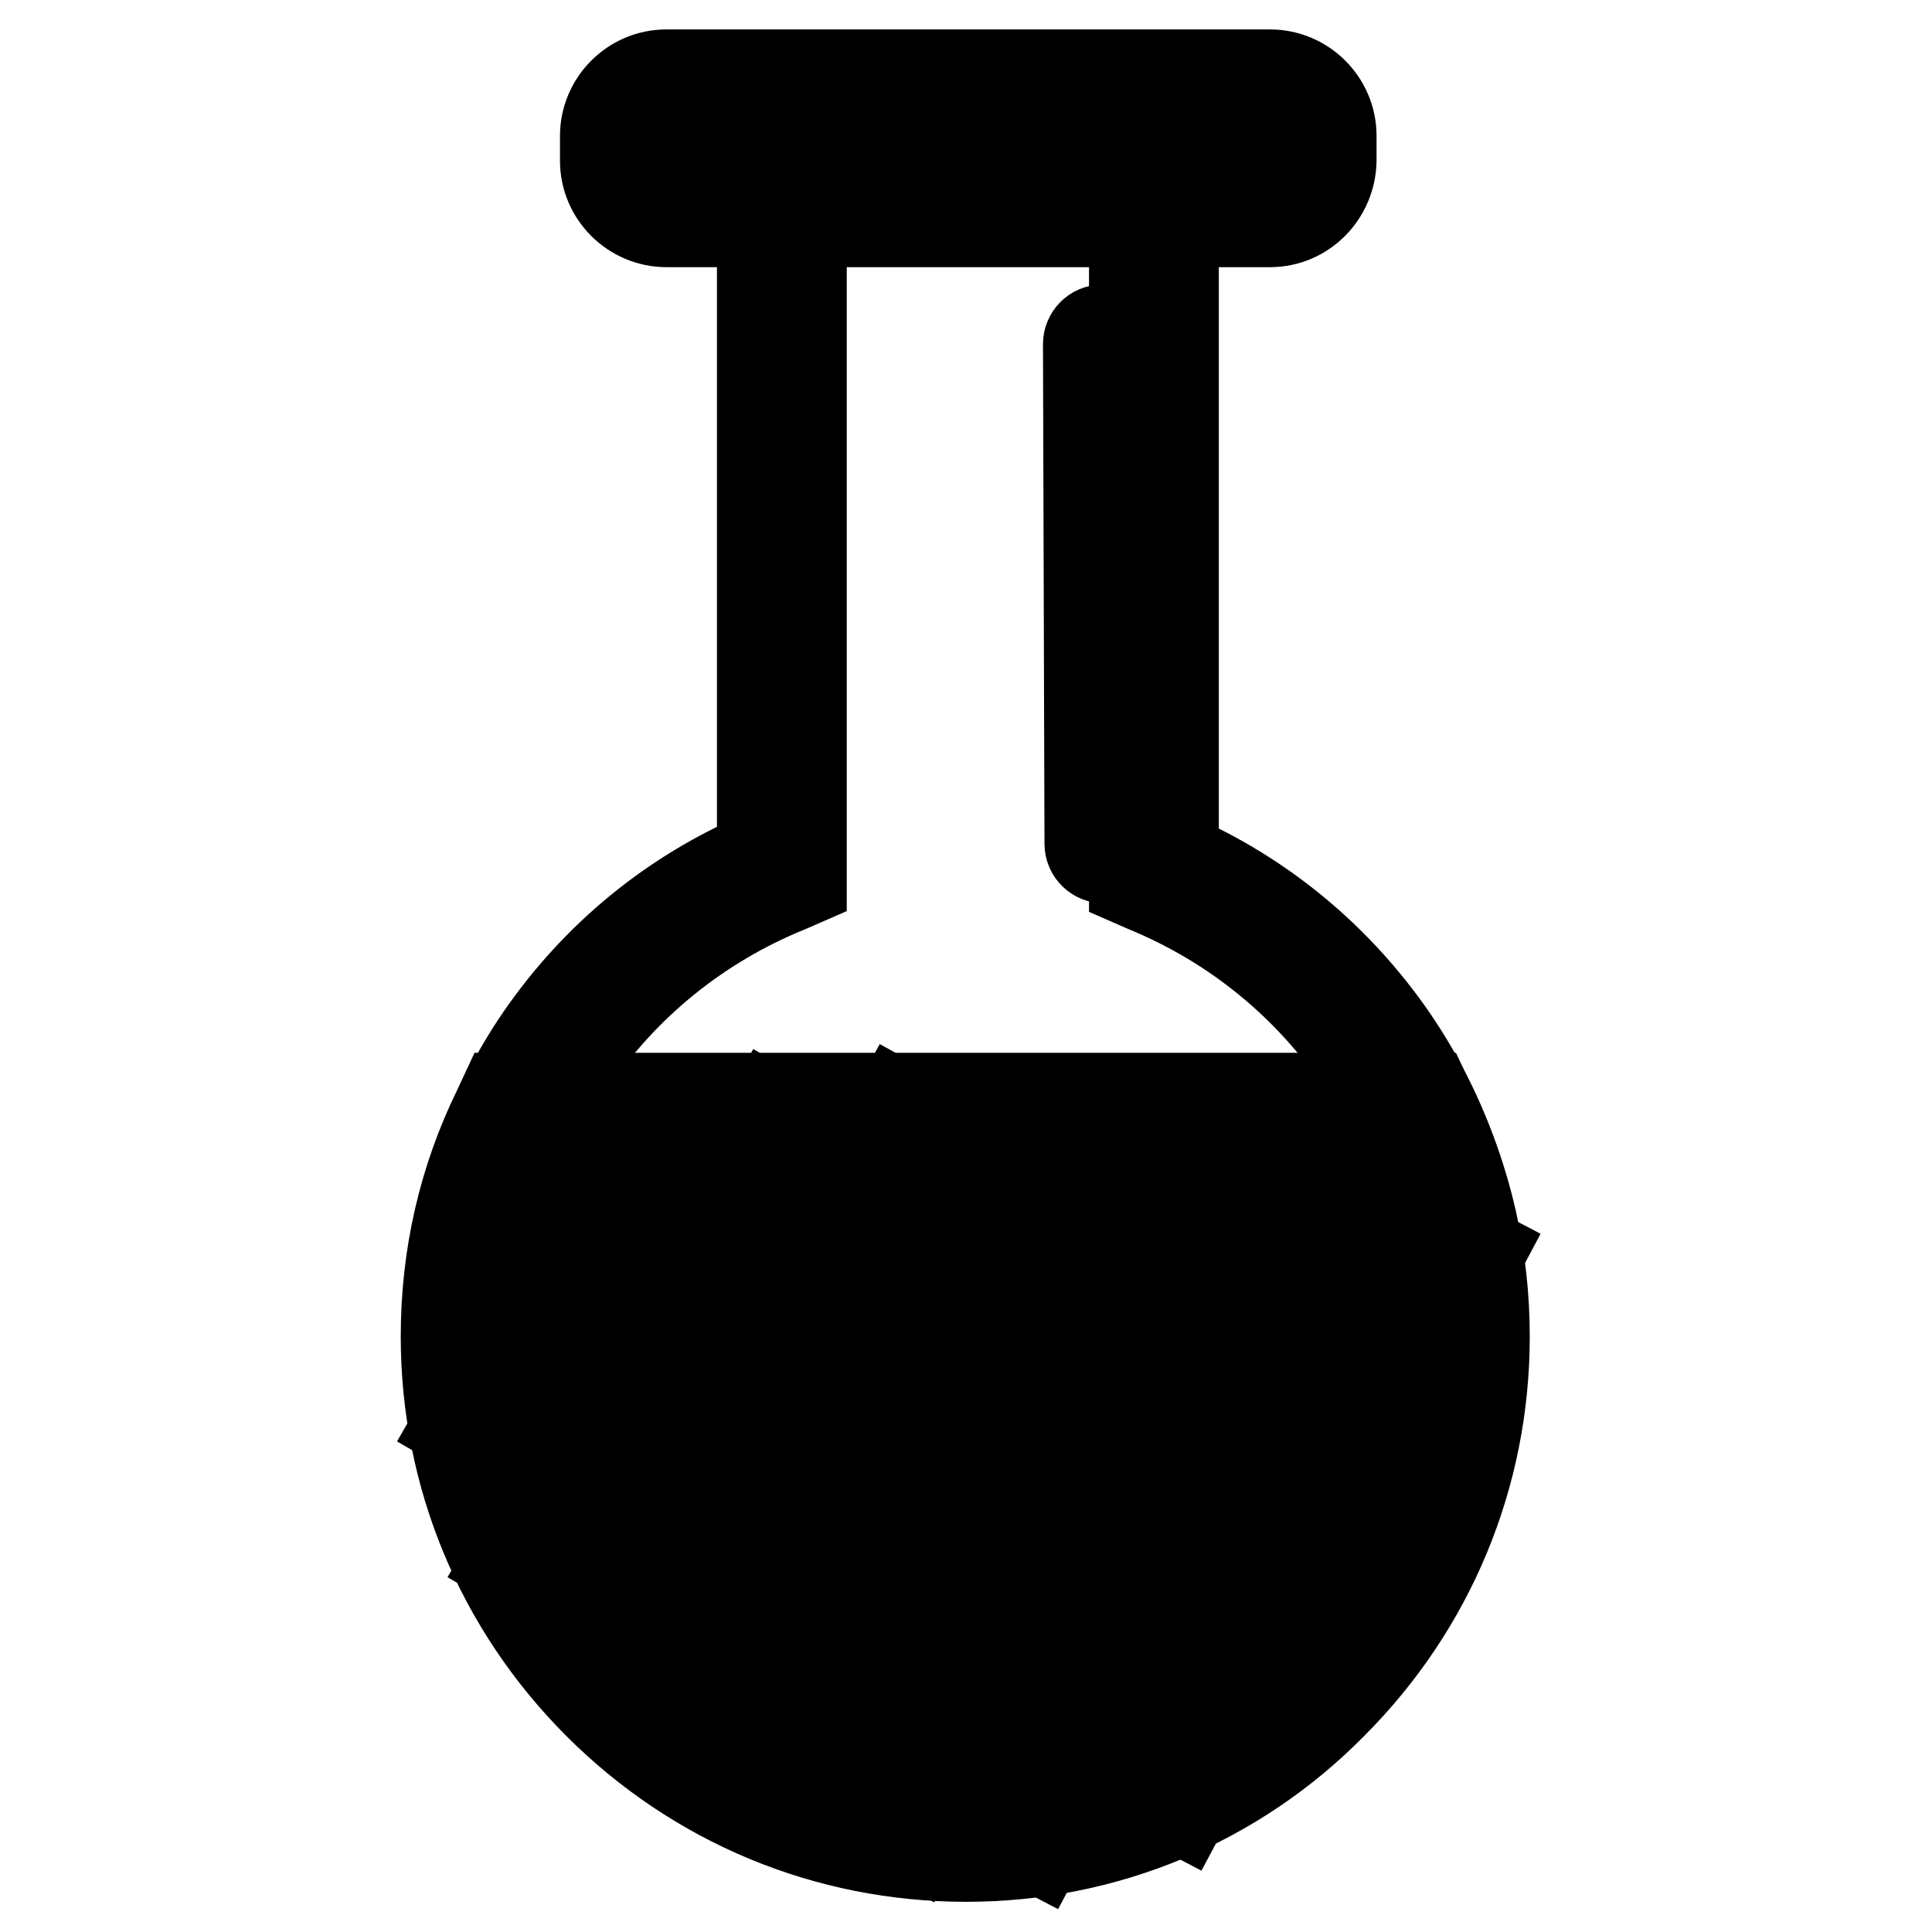 <?xml version="1.0" encoding="utf-8"?>
<!-- Svg Vector Icons : http://www.onlinewebfonts.com/icon -->
<!DOCTYPE svg PUBLIC "-//W3C//DTD SVG 1.1//EN" "http://www.w3.org/Graphics/SVG/1.1/DTD/svg11.dtd">
<svg version="1.1" xmlns="http://www.w3.org/2000/svg" xmlns:xlink="http://www.w3.org/1999/xlink" x="0px" y="0px" viewBox="0 0 256 256" enable-background="new 0 0 256 256" xml:space="preserve">
<g> <path stroke-width="12" fill-opacity="0" stroke="#000000"  d="M152.9,115.3V23.5h-49.3v91.6c-24.2,9.7-41.3,33.4-41.3,61c0,36.3,29.4,65.7,65.7,65.7 c36.3,0,65.7-29.4,65.7-65.7C193.8,148.6,176.9,125.1,152.9,115.3L152.9,115.3z"/> <path stroke-width="12" fill-opacity="0" stroke="#000000"  d="M128,244.4c-18.2,0-35.4-7.1-48.3-20s-20-30.1-20-48.3c0-13.9,4.2-27.3,12-38.7c7.4-10.7,17.4-18.9,29.3-24 V21h54.5v92.6c11.7,5.1,21.7,13.4,29,24c7.8,11.4,11.9,24.7,11.9,38.5c0,18.2-7.1,35.4-20,48.3S146.3,244.4,128,244.4z M106.2,26.1 v90.7l-1.6,0.7c-24.1,9.7-39.7,32.7-39.7,58.6c0,34.8,28.3,63.1,63.1,63.1s63.1-28.3,63.1-63.1c0-25.8-15.4-48.7-39.2-58.5 l-1.6-0.7V26.1H106.2z"/> <path stroke-width="12" fill-opacity="0" stroke="#000000"  d="M173.7,21.4c0,3-2.5,5.5-5.5,5.5h-80c-3,0-5.5-2.5-5.5-5.5v-3.3c0-3,2.5-5.5,5.5-5.5h80 c3,0,5.5,2.5,5.5,5.5V21.4z"/> <path stroke-width="12" fill-opacity="0" stroke="#000000"  d="M168.3,29.4h-80c-4.4,0-8.1-3.6-8.1-8.1v-3.3c0-4.4,3.6-8.1,8.1-8.1h80c4.4,0,8.1,3.6,8.1,8.1v3.3 C176.3,25.8,172.7,29.4,168.3,29.4z M88.3,15.2c-1.6,0-2.9,1.3-2.9,2.9v3.3c0,1.6,1.3,2.9,2.9,2.9h80c1.6,0,2.9-1.3,2.9-2.9v-3.3 c0-1.6-1.3-2.9-2.9-2.9H88.3z"/> <path stroke-width="12" fill-opacity="0" stroke="#000000"  d="M68.4,148.2c-4.3,8.8-6.7,18.6-6.7,29c0,36.6,29.7,66.2,66.2,66.2c36.6,0,66.2-29.7,66.2-66.2 c0-10.4-2.4-20.2-6.7-29H68.4z"/> <path stroke-width="12" fill-opacity="0" stroke="#000000"  d="M128,246c-18.4,0-35.7-7.2-48.7-20.2c-13-13-20.2-30.3-20.2-48.7c0-10.6,2.3-20.7,6.9-30.1l0.7-1.5h122.4 l0.7,1.5c4.6,9.4,6.9,19.6,6.9,30.1c0,18.4-7.2,35.7-20.2,48.7C163.7,238.8,146.4,246,128,246L128,246z M70.1,150.8 c-3.8,8.3-5.7,17.2-5.7,26.4c0,35.1,28.6,63.7,63.7,63.7c35.1,0,63.7-28.6,63.7-63.7c0-9.2-1.9-18.1-5.7-26.4H70.1z M135.8,19.3 H90.4c-0.8,0-1.4-0.6-1.4-1.4s0.6-1.4,1.4-1.4h45.4c0.8,0,1.4,0.6,1.4,1.4C137.2,18.7,136.5,19.3,135.8,19.3z"/> <path stroke-width="12" fill-opacity="0" stroke="#000000"  d="M146.1,45.6l0.2,66.2"/> <path stroke-width="12" fill-opacity="0" stroke="#000000"  d="M146.3,113.7c-1,0-1.9-0.8-1.9-1.9l-0.2-66.2c0-1,0.8-1.9,1.9-1.9h0c1,0,1.9,0.8,1.9,1.9l0.2,66.2 C148.1,112.8,147.3,113.7,146.3,113.7L146.3,113.7z M84.8,147.2l4.5,2.6l-24,41.6l-4.5-2.6L84.8,147.2z M102,147.2l4.5,2.6 L72,209.4l-4.5-2.6L102,147.2z M118.9,146.5l4.5,2.5l-41,73.5l-4.5-2.5L118.9,146.5z M134.5,147.7l4.5,2.5l-45.1,83.1l-4.5-2.5 L134.5,147.7z"/> <path stroke-width="12" fill-opacity="0" stroke="#000000"  d="M150.3,148.2l4.6,2.4l-47.4,89.1l-4.6-2.4L150.3,148.2z"/> <path stroke-width="12" fill-opacity="0" stroke="#000000"  d="M166.6,148.2l4.6,2.4l-49.9,93.4l-4.6-2.4L166.6,148.2z"/> <path stroke-width="12" fill-opacity="0" stroke="#000000"  d="M183.1,148.4l4.6,2.4l-50,94.1l-4.6-2.4L183.1,148.4z"/> <path stroke-width="12" fill-opacity="0" stroke="#000000"  d="M191.4,163.6l4.6,2.4l-39.3,73.8l-4.6-2.4L191.4,163.6z"/></g>
</svg>